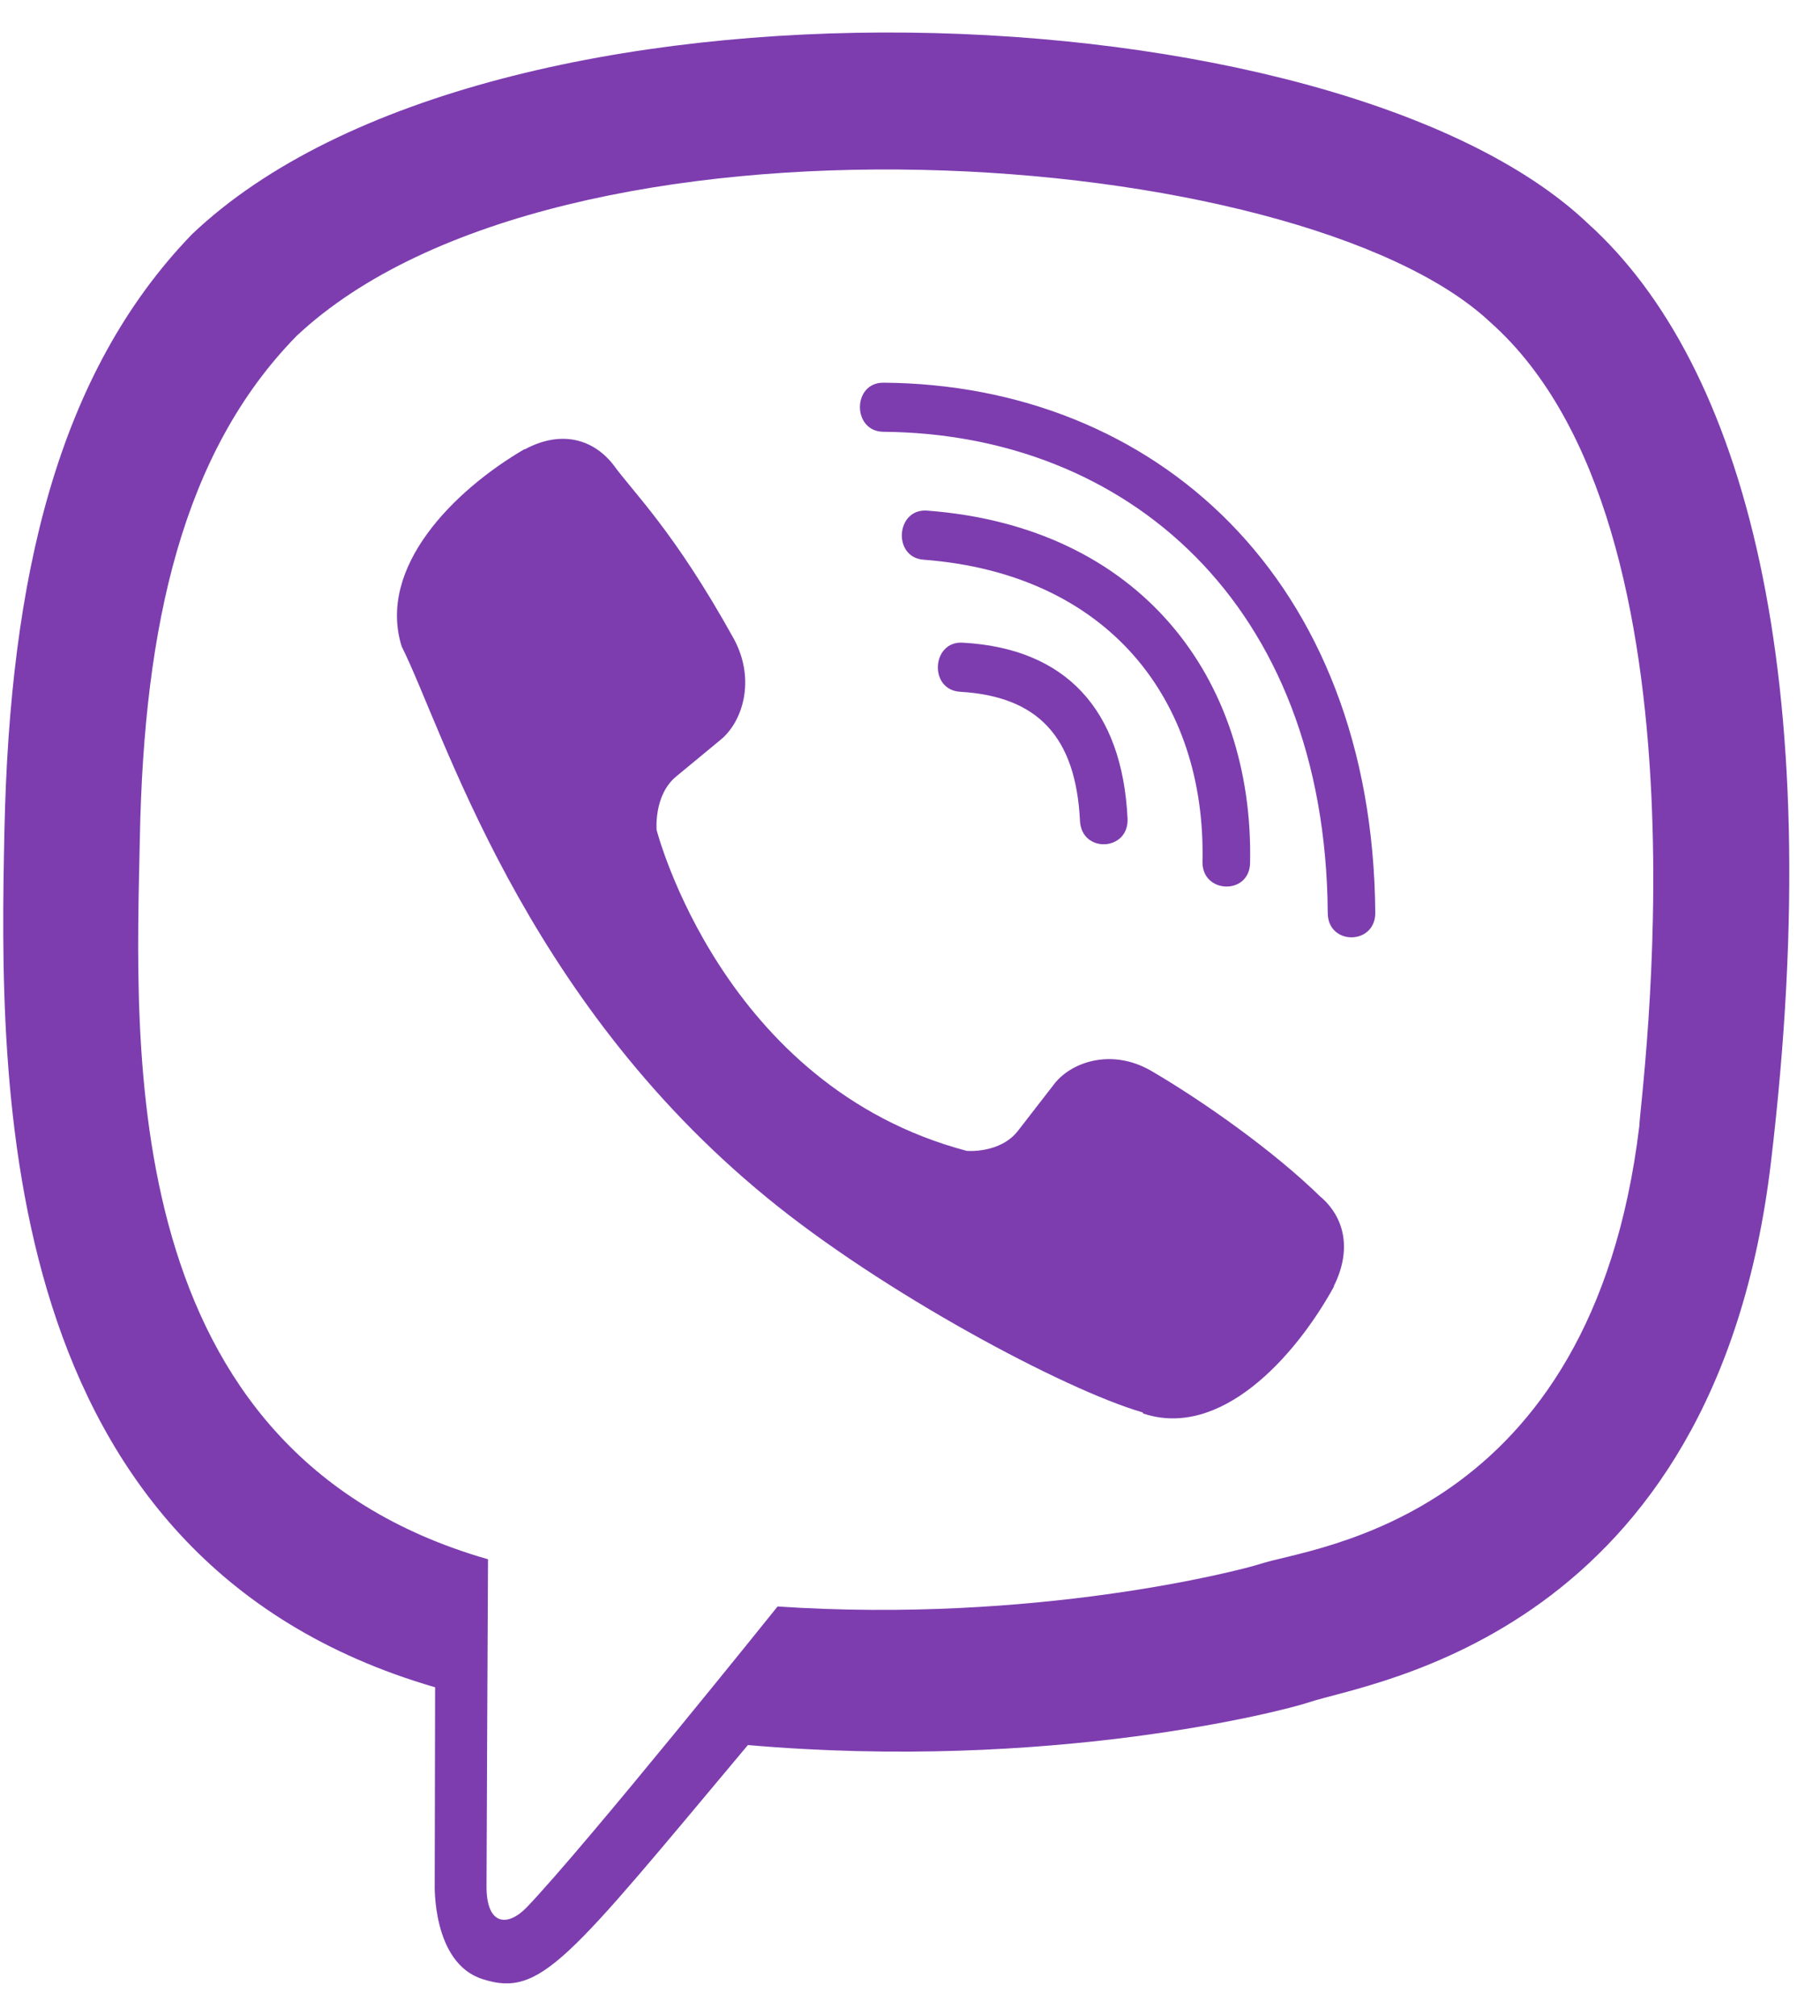 <svg width="28" height="31" viewBox="0 0 28 31" fill="none" xmlns="http://www.w3.org/2000/svg">
<path d="M27.246 17.867C28.142 10.339 26.819 5.592 24.431 3.438C20.579 -0.232 7.561 -0.777 2.954 3.602C0.882 5.744 0.15 8.888 0.068 12.78C-0.014 16.673 -0.108 23.967 6.688 25.945H6.694L6.688 28.966C6.688 28.966 6.642 30.189 7.426 30.435C8.322 30.722 8.725 30.154 11.506 26.835C16.154 27.239 19.73 26.314 20.134 26.179C21.071 25.863 26.386 25.155 27.246 17.867ZM11.963 24.704C11.963 24.704 9.018 28.374 8.105 29.329C7.806 29.639 7.479 29.61 7.485 28.995C7.485 28.591 7.508 23.978 7.508 23.978C1.748 22.328 2.087 16.117 2.152 12.868C2.216 9.619 2.807 6.956 4.564 5.165C8.608 1.372 20.017 2.22 22.926 4.954C26.48 8.103 25.215 17.007 25.221 17.311C24.489 23.399 20.187 23.785 19.391 24.049C19.045 24.16 15.908 24.968 11.963 24.704Z" fill="#7D3DAF"/>
<path d="M13.589 5.885C13.11 5.885 13.11 6.634 13.589 6.64C17.318 6.669 20.391 9.268 20.427 14.039C20.427 14.543 21.164 14.537 21.158 14.033C21.117 8.894 17.763 5.914 13.589 5.885Z" fill="#7D3DAF"/>
<path d="M18.5 13.249C18.488 13.746 19.226 13.77 19.232 13.267C19.29 10.433 17.546 8.098 14.262 7.852C13.782 7.817 13.729 8.572 14.209 8.607C17.054 8.824 18.553 10.767 18.5 13.249Z" fill="#7D3DAF"/>
<path d="M17.712 16.468C17.097 16.111 16.465 16.334 16.207 16.685L15.663 17.387C15.388 17.744 14.873 17.698 14.873 17.698C11.109 16.702 10.102 12.763 10.102 12.763C10.102 12.763 10.055 12.23 10.4 11.943L11.079 11.382C11.419 11.112 11.635 10.463 11.29 9.824C10.365 8.156 9.745 7.577 9.429 7.138C9.095 6.722 8.597 6.628 8.076 6.909H8.065C6.982 7.542 5.799 8.724 6.18 9.942C6.824 11.223 8.012 15.315 11.793 18.412C13.573 19.875 16.383 21.374 17.577 21.719L17.589 21.737C18.765 22.129 19.907 20.899 20.521 19.787V19.776C20.791 19.237 20.703 18.728 20.305 18.394C19.602 17.709 18.543 16.954 17.712 16.468Z" fill="#7D3DAF"/>
<path d="M14.771 10.638C15.971 10.708 16.551 11.334 16.615 12.622C16.639 13.126 17.37 13.091 17.347 12.587C17.265 10.907 16.393 9.97 14.812 9.883C14.332 9.853 14.285 10.608 14.771 10.638Z" fill="#7D3DAF"/>
</svg>
